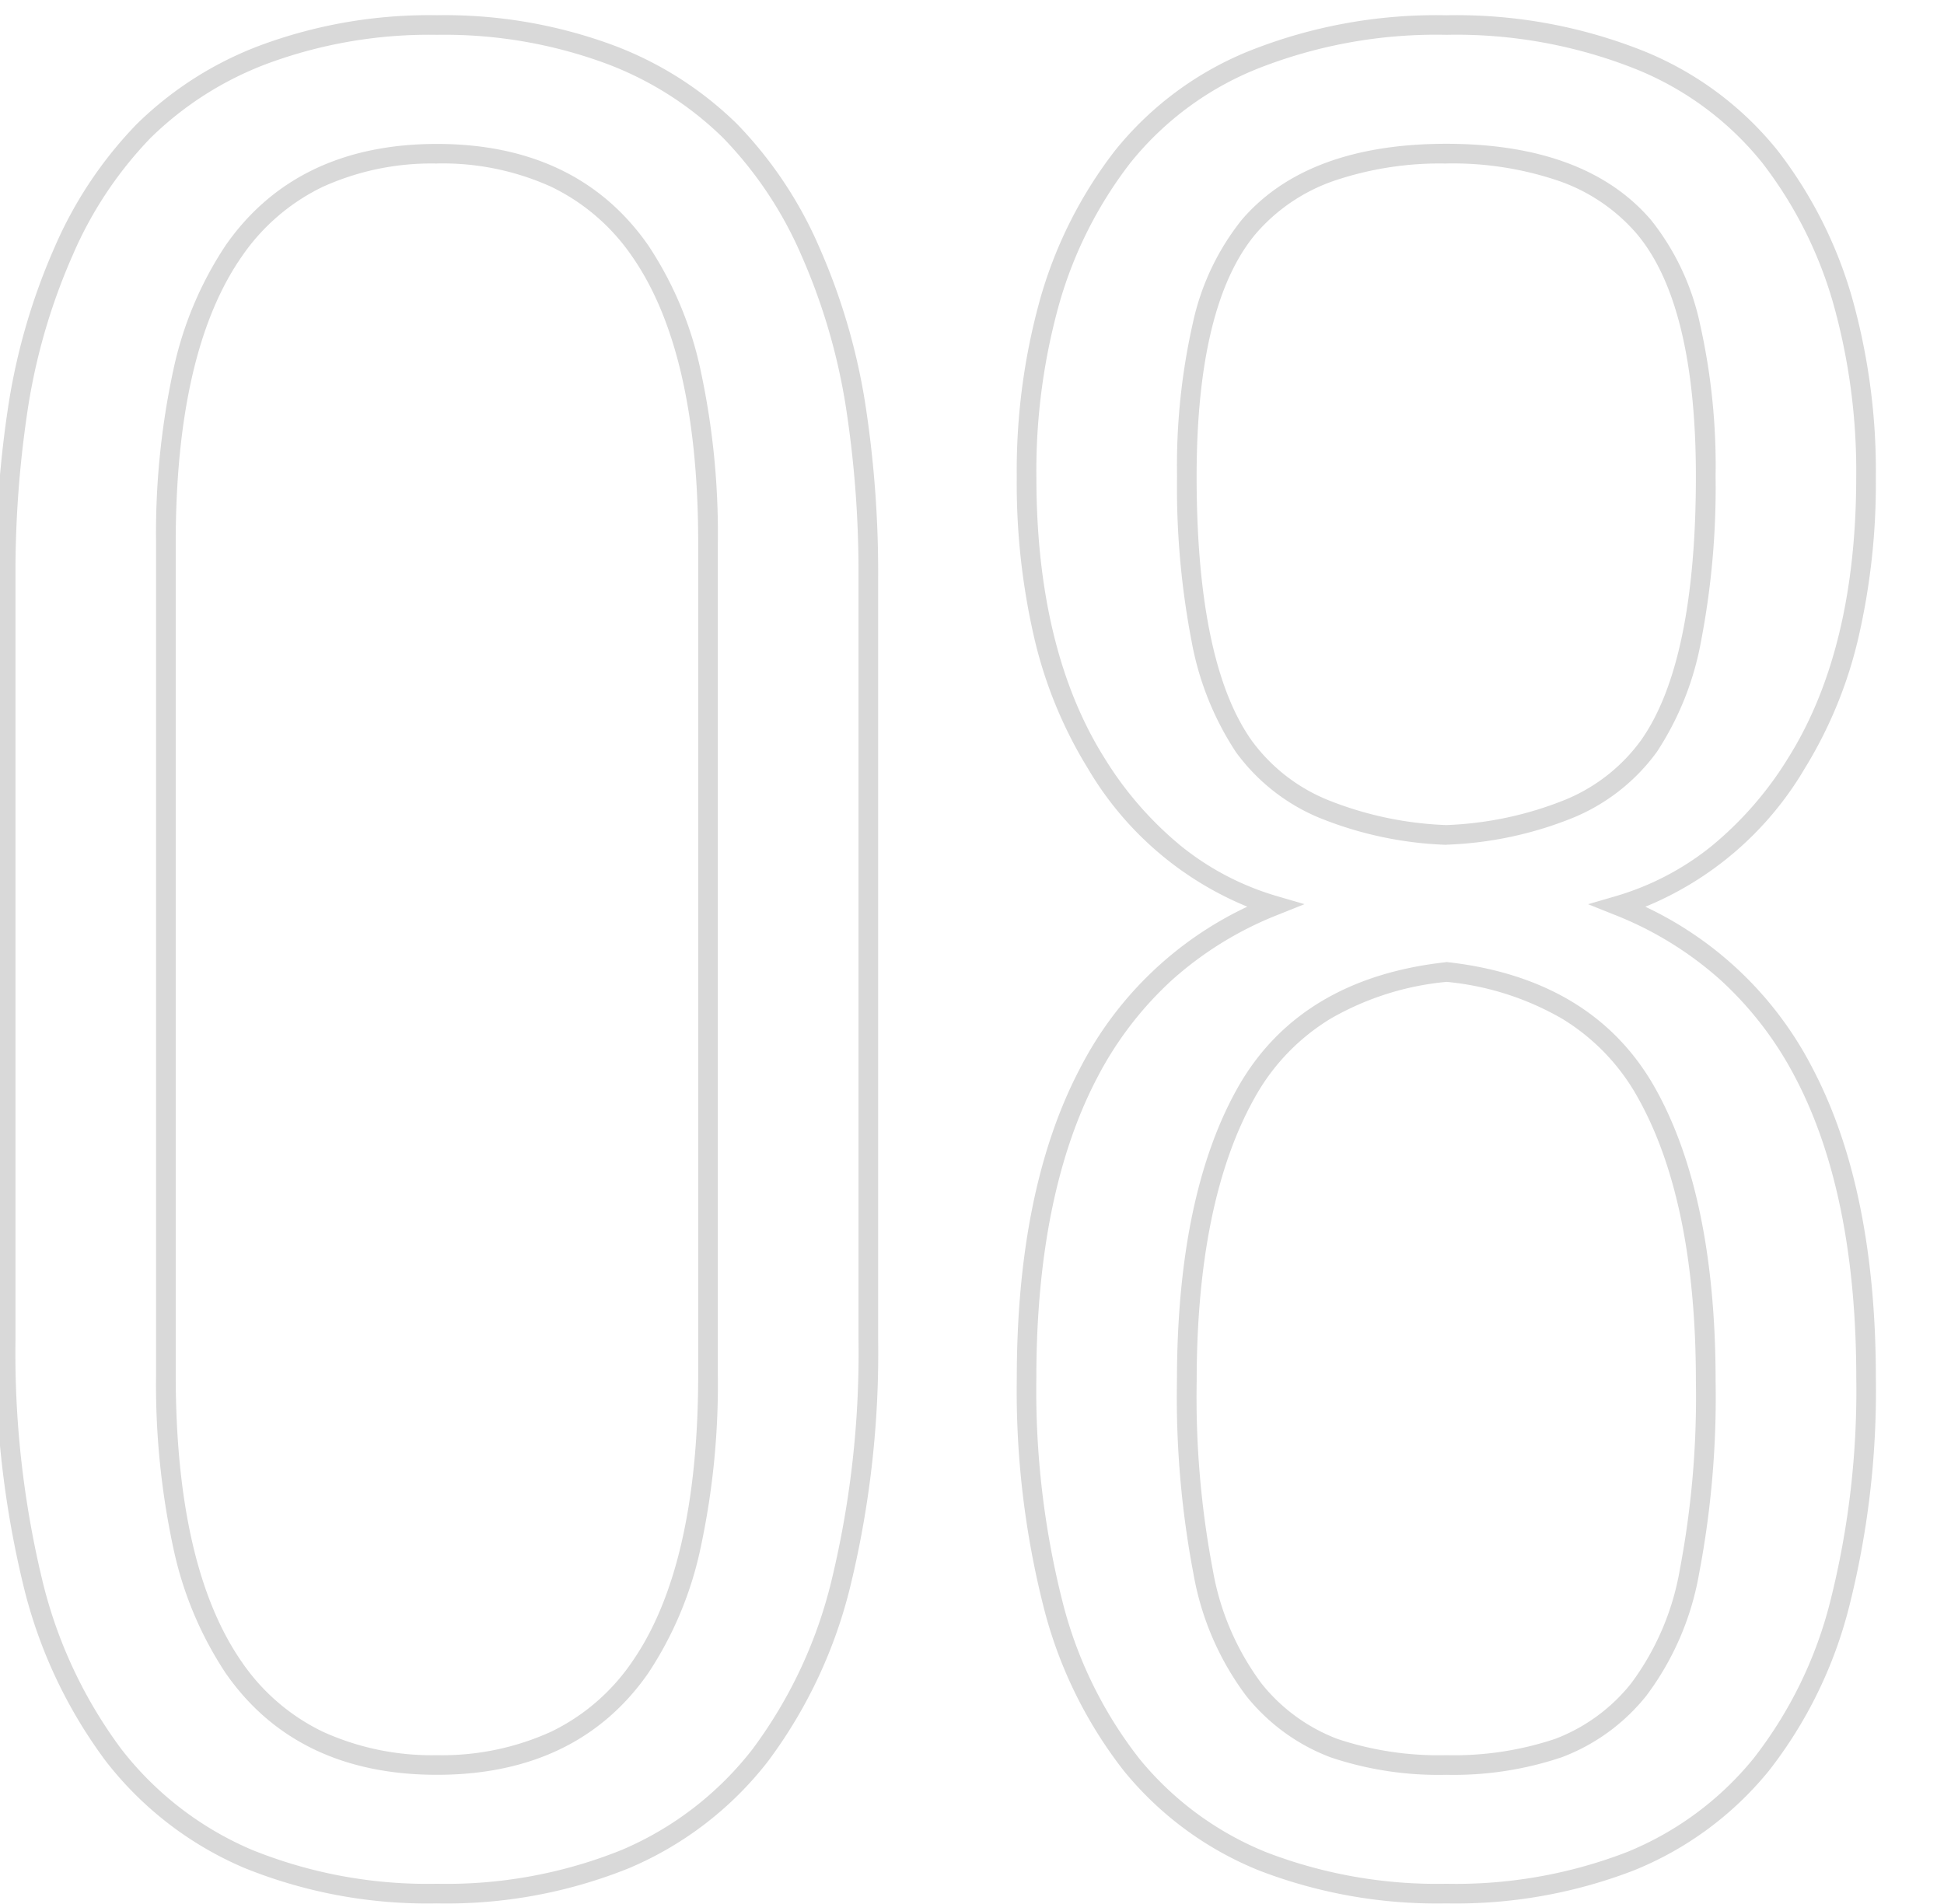 <svg xmlns="http://www.w3.org/2000/svg" xmlns:xlink="http://www.w3.org/1999/xlink" width="99" height="97" viewBox="0 0 99 97"><defs><clipPath id="a"><rect width="99" height="97" transform="translate(10 92)" fill="#fff" stroke="#707070" stroke-width="1" opacity="0.38"/></clipPath></defs><g transform="translate(-10 -92)" clip-path="url(#a)"><path d="M79.655,1.95A25.165,25.165,0,0,1,70.114.271,17.124,17.124,0,0,1,63.235-4.8a22.5,22.5,0,0,1-4.1-8.392,44.829,44.829,0,0,1-1.354-11.622c0-6.39,1.081-11.691,3.213-15.755a18.356,18.356,0,0,1,8.527-8.249A16.813,16.813,0,0,1,61.4-55.862a22.281,22.281,0,0,1-2.721-6.607,34.909,34.909,0,0,1-.9-8.215A32.56,32.56,0,0,1,59.008-79.9a22.268,22.268,0,0,1,3.764-7.416,16.845,16.845,0,0,1,6.86-5.094,25.7,25.7,0,0,1,10.024-1.812,25.7,25.7,0,0,1,10.024,1.812,16.845,16.845,0,0,1,6.86,5.094A22.268,22.268,0,0,1,100.3-79.9a32.56,32.56,0,0,1,1.229,9.219,34.909,34.909,0,0,1-.9,8.215,22.281,22.281,0,0,1-2.721,6.607,16.813,16.813,0,0,1-8.118,7.044,18.356,18.356,0,0,1,8.527,8.249c2.132,4.064,3.213,9.365,3.213,15.755a44.829,44.829,0,0,1-1.354,11.622,22.5,22.5,0,0,1-4.1,8.392A17.124,17.124,0,0,1,89.2.271,25.164,25.164,0,0,1,79.655,1.95Zm0-95.176a24.715,24.715,0,0,0-9.634,1.733A15.859,15.859,0,0,0,63.561-86.7a21.273,21.273,0,0,0-3.594,7.085,31.566,31.566,0,0,0-1.188,8.935c0,5.821,1.167,10.628,3.468,14.29a17.929,17.929,0,0,0,3.931,4.508,14.055,14.055,0,0,0,4.863,2.529l1.393.406-1.347.539a17.9,17.9,0,0,0-5.373,3.3,17.877,17.877,0,0,0-3.837,5c-2.056,3.919-3.1,9.064-3.1,15.29A43.842,43.842,0,0,0,60.1-13.455a21.515,21.515,0,0,0,3.913,8.023A16.135,16.135,0,0,0,70.493-.654,24.178,24.178,0,0,0,79.655.95a24.178,24.178,0,0,0,9.163-1.6A16.135,16.135,0,0,0,95.3-5.432a21.515,21.515,0,0,0,3.913-8.023,43.842,43.842,0,0,0,1.319-11.36c0-6.227-1.042-11.371-3.1-15.29a17.877,17.877,0,0,0-3.837-5,17.9,17.9,0,0,0-5.373-3.3l-1.347-.539,1.393-.406a14.055,14.055,0,0,0,4.863-2.529,17.929,17.929,0,0,0,3.93-4.508c2.3-3.661,3.468-8.469,3.468-14.29a31.566,31.566,0,0,0-1.188-8.935A21.273,21.273,0,0,0,95.75-86.7a15.859,15.859,0,0,0-6.461-4.788A24.715,24.715,0,0,0,79.655-93.226ZM28.252,1.95A24.843,24.843,0,0,1,18.444.144a17.659,17.659,0,0,1-7.063-5.45,24.627,24.627,0,0,1-4.208-9.01A50.3,50.3,0,0,1,5.784-26.8V-65.527a56.2,56.2,0,0,1,.678-9.051,32.112,32.112,0,0,1,2.319-7.829,20.935,20.935,0,0,1,4.183-6.272A17.985,17.985,0,0,1,19.4-92.742a24.746,24.746,0,0,1,8.853-1.483,24.746,24.746,0,0,1,8.853,1.483,17.985,17.985,0,0,1,6.434,4.063,20.935,20.935,0,0,1,4.183,6.272,32.112,32.112,0,0,1,2.319,7.829,56.2,56.2,0,0,1,.678,9.051V-26.8a50.3,50.3,0,0,1-1.389,12.486,24.627,24.627,0,0,1-4.208,9.01A17.659,17.659,0,0,1,38.06.144,24.843,24.843,0,0,1,28.252,1.95Zm0-95.176a23.756,23.756,0,0,0-8.5,1.417,17,17,0,0,0-6.081,3.832A19.942,19.942,0,0,0,9.7-82a31.112,31.112,0,0,0-2.246,7.586,55.2,55.2,0,0,0-.665,8.889V-26.8A49.315,49.315,0,0,0,8.141-14.567a23.641,23.641,0,0,0,4.03,8.647A16.67,16.67,0,0,0,18.838-.775,23.856,23.856,0,0,0,28.252.95,23.856,23.856,0,0,0,37.666-.775,16.67,16.67,0,0,0,44.333-5.92a23.641,23.641,0,0,0,4.03-8.647A49.315,49.315,0,0,0,49.72-26.8V-65.527a55.2,55.2,0,0,0-.665-8.889A31.112,31.112,0,0,0,46.809-82a19.942,19.942,0,0,0-3.981-5.974,17,17,0,0,0-6.081-3.832A23.756,23.756,0,0,0,28.252-93.226ZM79.655-4.6a17.231,17.231,0,0,1-5.893-.89,10.04,10.04,0,0,1-4.3-3.133,14.518,14.518,0,0,1-2.681-6.2,48.03,48.03,0,0,1-.844-9.827c0-6.252,1.033-11.268,3.072-14.907,2.079-3.713,5.641-5.876,10.586-6.429L79.655-46l.056.006c4.945.554,8.507,2.717,10.586,6.429,2.038,3.64,3.072,8.655,3.072,14.907a48.029,48.029,0,0,1-.844,9.827,14.518,14.518,0,0,1-2.681,6.2,10.04,10.04,0,0,1-4.3,3.133A17.231,17.231,0,0,1,79.655-4.6Zm0-40.387a14.494,14.494,0,0,0-5.891,1.872,10.855,10.855,0,0,0-3.878,4.046c-1.954,3.488-2.944,8.34-2.944,14.419a47.06,47.06,0,0,0,.821,9.616,13.555,13.555,0,0,0,2.475,5.776,9.055,9.055,0,0,0,3.869,2.829,16.254,16.254,0,0,0,5.548.829A16.254,16.254,0,0,0,85.2-6.431a9.055,9.055,0,0,0,3.869-2.829,13.555,13.555,0,0,0,2.475-5.776,47.059,47.059,0,0,0,.821-9.616c0-6.079-.991-10.93-2.944-14.419a10.855,10.855,0,0,0-3.878-4.046A14.494,14.494,0,0,0,79.655-44.99ZM28.252-4.6c-4.753,0-8.375-1.744-10.763-5.183a18.434,18.434,0,0,1-2.665-6.383,39.534,39.534,0,0,1-.876-8.807V-67.354a39.327,39.327,0,0,1,.876-8.784A18.36,18.36,0,0,1,17.489-82.5c2.389-3.43,6.01-5.169,10.763-5.169s8.374,1.739,10.763,5.169a18.36,18.36,0,0,1,2.665,6.366,39.327,39.327,0,0,1,.876,8.784v42.378a39.534,39.534,0,0,1-.876,8.807,18.434,18.434,0,0,1-2.665,6.383C36.627-6.346,33.005-4.6,28.252-4.6Zm0-82.07a13.416,13.416,0,0,0-5.823,1.19,10.536,10.536,0,0,0-4.119,3.551c-2.23,3.2-3.361,8.107-3.361,14.579v42.378c0,6.489,1.131,11.408,3.362,14.62A10.545,10.545,0,0,0,22.429-6.8,13.384,13.384,0,0,0,28.252-5.6,13.384,13.384,0,0,0,34.075-6.8a10.545,10.545,0,0,0,4.119-3.561c2.231-3.211,3.362-8.13,3.362-14.62V-67.354c0-6.471-1.131-11.376-3.361-14.579a10.536,10.536,0,0,0-4.119-3.551A13.416,13.416,0,0,0,28.252-86.673Zm51.4,34.7-.029,0a18.921,18.921,0,0,1-6.456-1.384A9.985,9.985,0,0,1,68.935-56.7a15.2,15.2,0,0,1-2.257-5.665,41.359,41.359,0,0,1-.736-8.375,32.917,32.917,0,0,1,.807-7.815,12.707,12.707,0,0,1,2.482-5.24c2.2-2.575,5.709-3.881,10.424-3.881s8.222,1.306,10.424,3.881a12.707,12.707,0,0,1,2.482,5.24,32.917,32.917,0,0,1,.807,7.815,41.358,41.358,0,0,1-.736,8.375A15.2,15.2,0,0,1,90.376-56.7,9.985,9.985,0,0,1,86.14-53.36a18.921,18.921,0,0,1-6.456,1.384Zm0-34.7a16.778,16.778,0,0,0-5.775.9,9.224,9.224,0,0,0-3.889,2.635c-2.023,2.366-3.049,6.54-3.049,12.4,0,6.309.945,10.838,2.808,13.46a9,9,0,0,0,3.821,3,17.909,17.909,0,0,0,6.084,1.3,17.909,17.909,0,0,0,6.084-1.3,9,9,0,0,0,3.821-3c1.863-2.622,2.808-7.151,2.808-13.46,0-5.865-1.026-10.039-3.049-12.4a9.224,9.224,0,0,0-3.889-2.635A16.778,16.778,0,0,0,79.655-86.673Z" transform="translate(4 187)" opacity="0.15"/></g></svg>